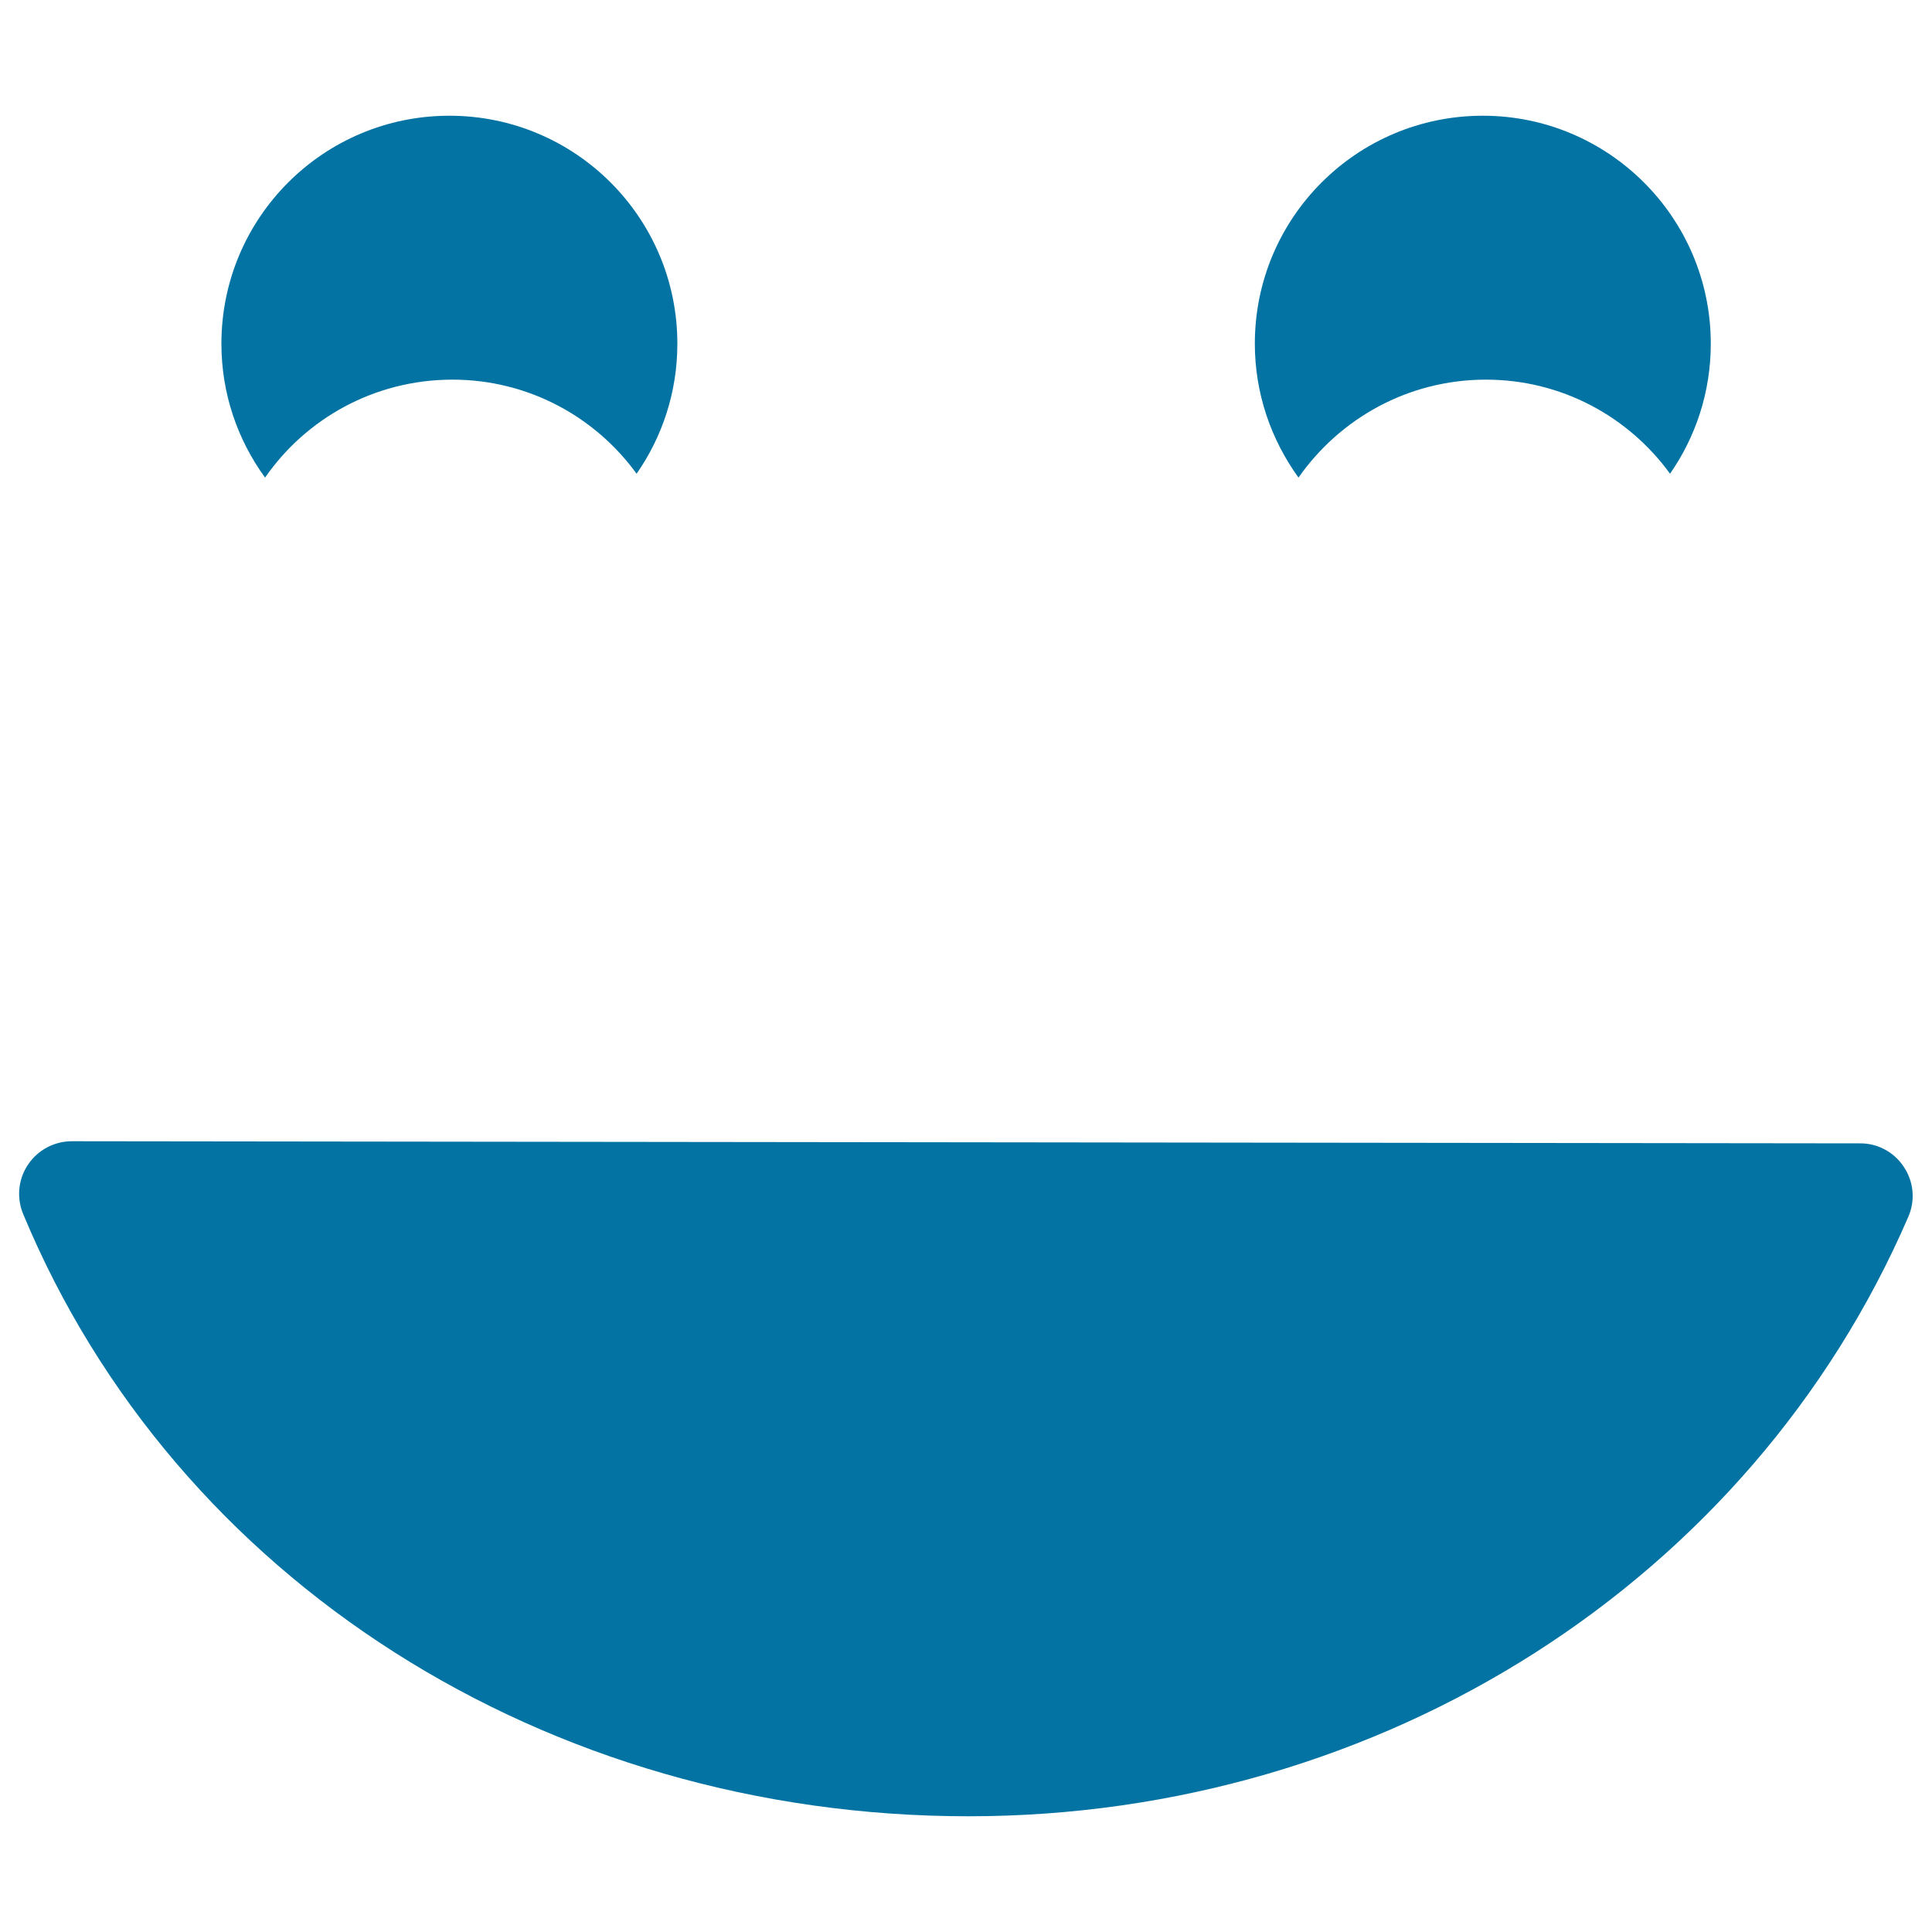 <svg xmlns="http://www.w3.org/2000/svg" viewBox="0 0 1000 1000" style="fill:#0273a2">
<title>Smiling Happy Emoticon Face SVG icon</title>
<g><path d="M985.5,604.1c5.1,7.7,5.9,17.4,2.2,25.8c-81.5,188.5-272.4,310.2-486.4,310.2c-218.6,0-410.6-122.4-489.3-311.7c-3.5-8.4-2.6-18,2.5-25.6c5.1-7.6,13.6-12.1,22.7-12.1c0,0,0,0,0,0l925.5,1.1C971.9,591.7,980.5,596.4,985.5,604.1z M137.2,247.2c-14.2-19.5-22.6-43.4-22.6-69.3c0-65.2,52.8-118,118-118c65.2,0,118,52.8,118,118c0,25-7.8,48.2-21.1,67.3c-21.4-29.5-56.1-48.7-95.3-48.7C193.9,196.5,158.4,216.6,137.2,247.2z M672.1,247.2c-14.1-19.5-22.6-43.4-22.6-69.3c0-65.2,52.8-118,118-118c65.1,0,118,52.8,118,118c0,25-7.8,48.2-21.1,67.3c-21.4-29.5-56.1-48.7-95.3-48.7C728.9,196.5,693.5,216.6,672.1,247.2z"/></g>
</svg>